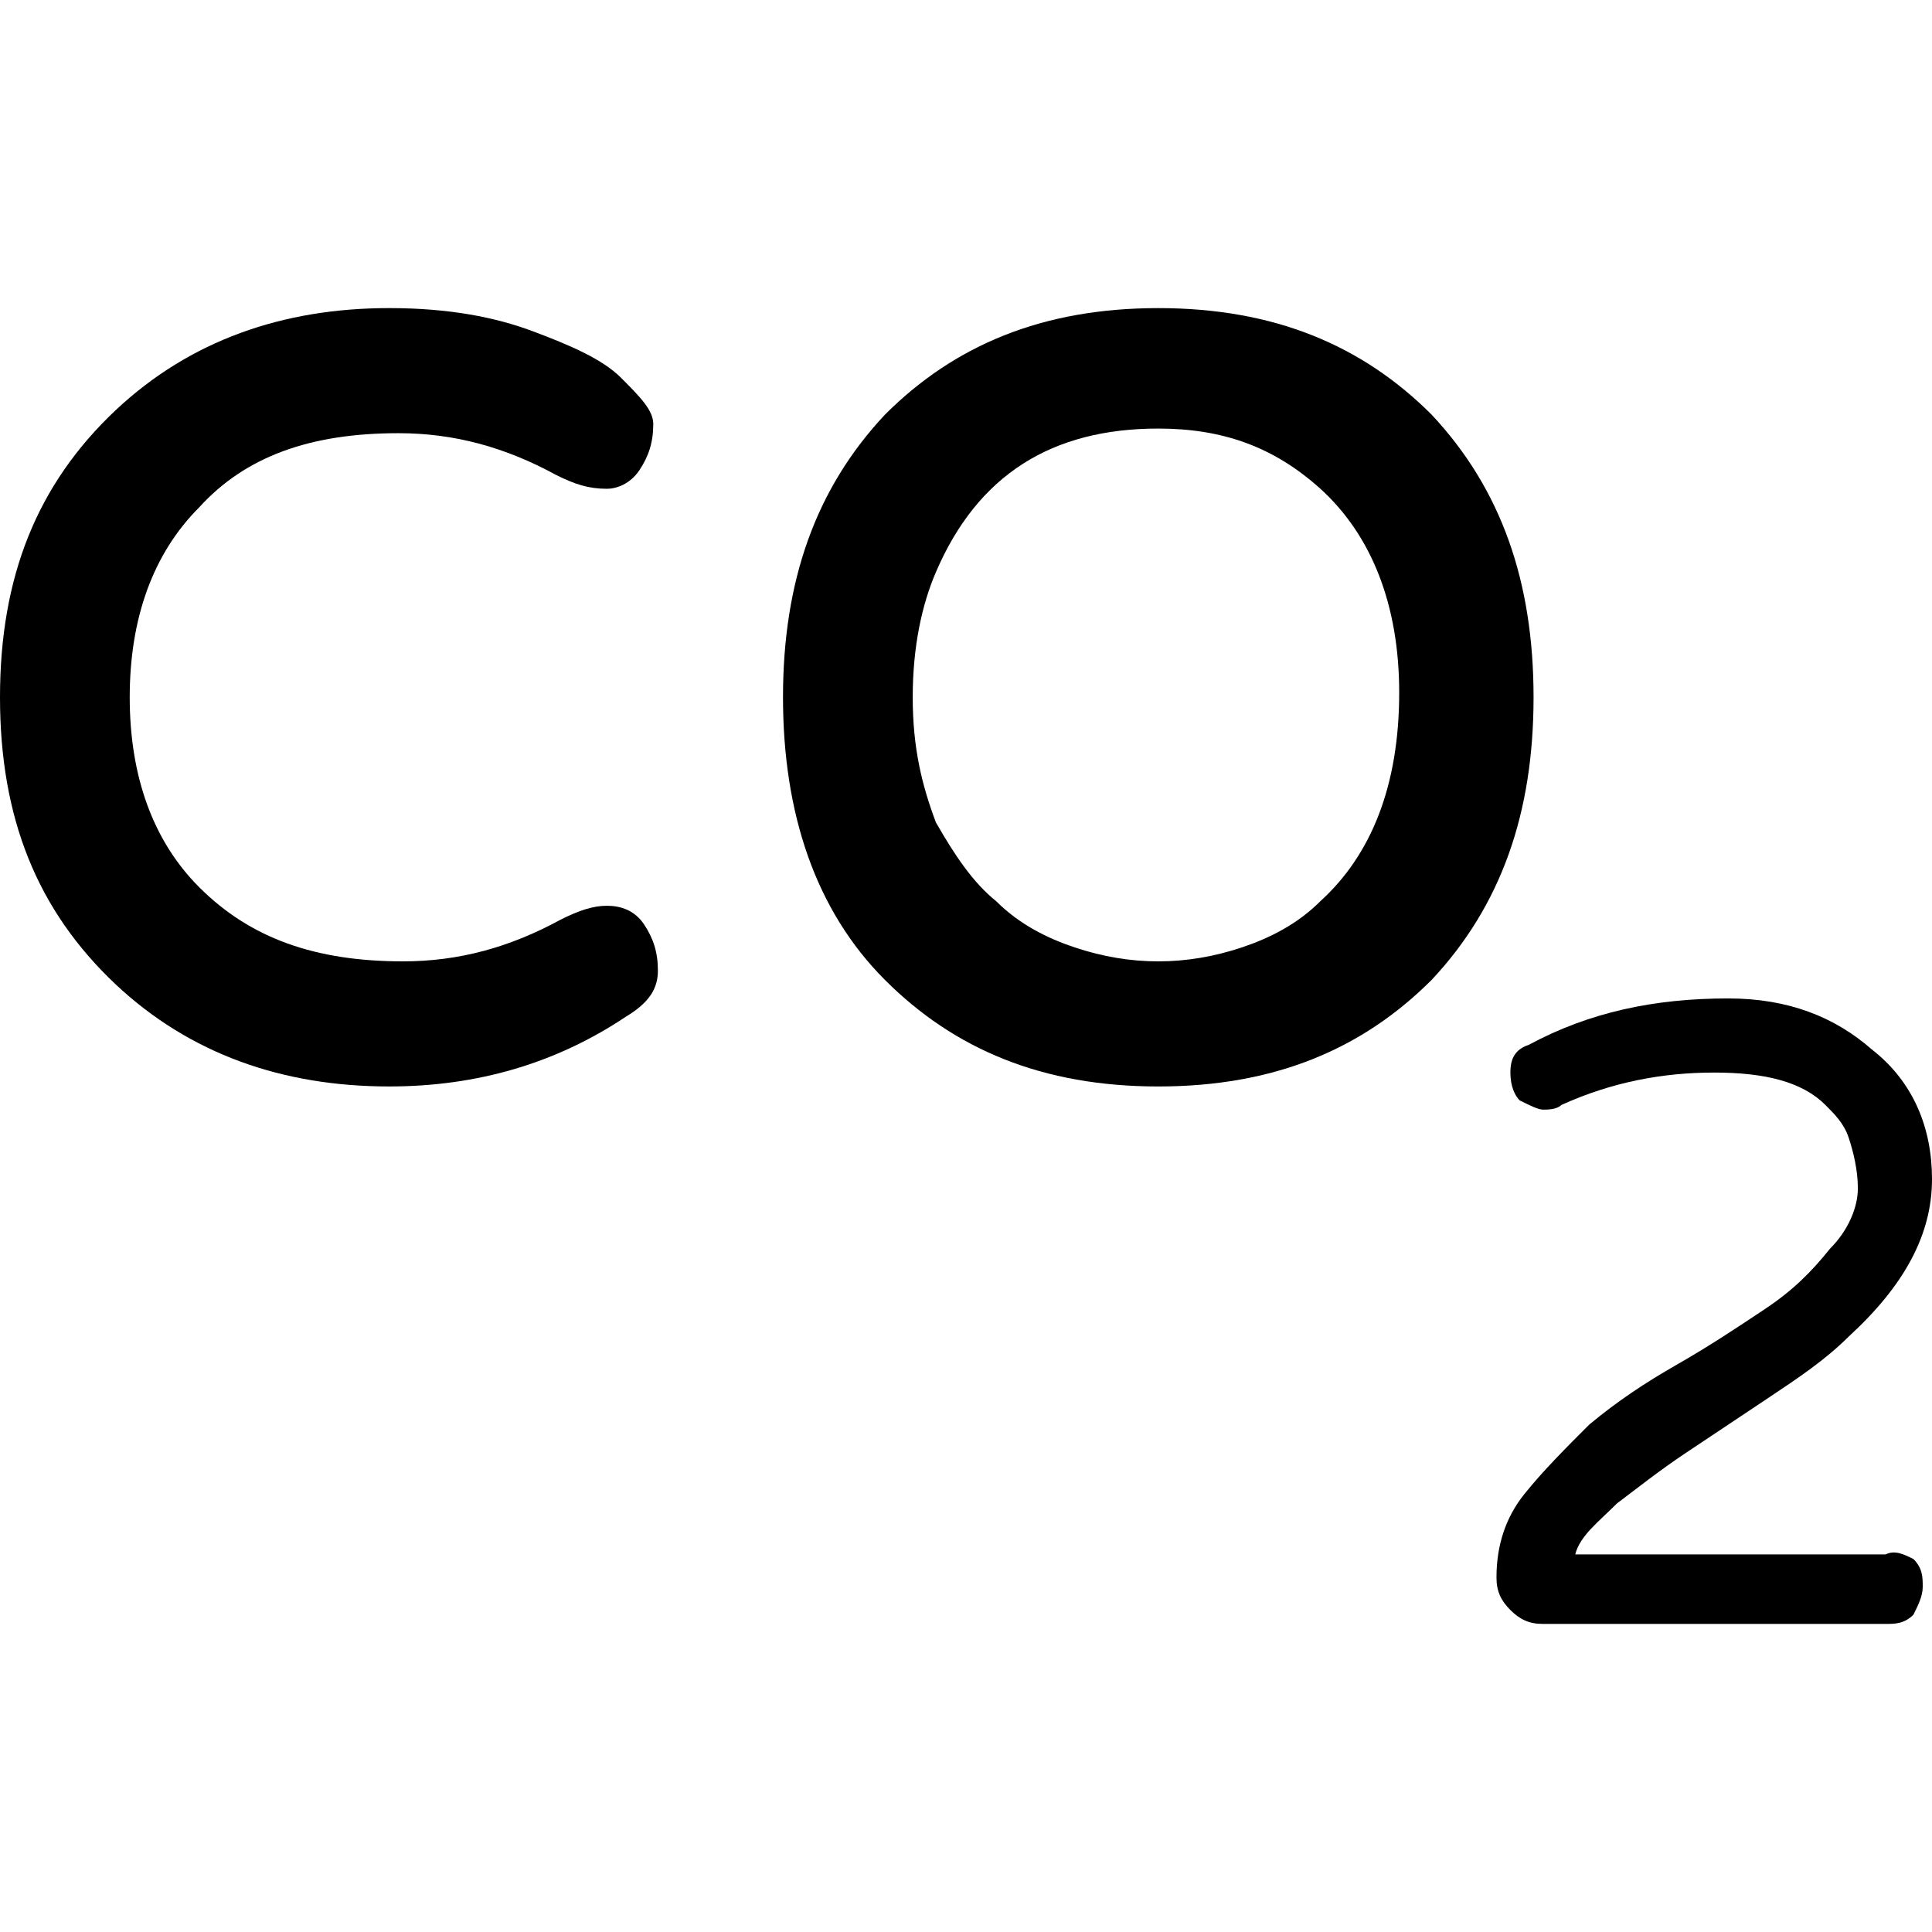 <svg xml:space="preserve" viewBox="0 0 444.8 444.8" xmlns:xlink="http://www.w3.org/1999/xlink" xmlns="http://www.w3.org/2000/svg" id="Layer_1" version="1.1" width="800px" height="800px" fill="#000000">
<g>
	<g>
		<path d="M148.267,212.8c-2.133-3.2-5.333-4.267-8.533-4.267s-6.4,1.066-10.667,3.2c-11.733,6.4-23.466,9.6-36.267,9.6
			c-20.267,0-35.2-5.333-46.934-17.067c-10.667-10.667-16-25.6-16-43.733s5.333-33.067,16-43.733
			c10.667-11.733,25.6-17.067,45.867-17.067c12.8,0,24.533,3.2,36.267,9.6c4.267,2.133,7.467,3.2,11.733,3.2
			c2.133,0,5.333-1.067,7.467-4.267c2.133-3.2,3.2-6.4,3.2-10.667c0-3.2-3.2-6.4-7.467-10.667s-11.733-7.467-20.267-10.667
			c-8.534-3.2-19.2-5.333-33.067-5.333c-24.533,0-45.867,7.467-62.933,23.467C8.533,111.467,0,132.8,0,160.533
			s8.533,49.067,26.667,66.133c17.067,16,38.4,23.467,62.933,23.467c20.267,0,38.4-5.333,54.4-16c5.333-3.2,7.467-6.4,7.467-10.667
			S150.4,216,148.267,212.8z"></path>
	</g>
</g>
<g>
	<g>
		<path d="M329.601,95.467c-16-16-36.267-24.533-62.933-24.533s-46.934,8.534-62.933,24.533c-16,17.067-23.467,38.4-23.467,65.067
			s7.467,49.067,23.467,65.067s36.267,24.533,62.933,24.533s46.933-8.533,62.933-24.533c16-17.067,23.467-38.4,23.467-65.067
			S345.601,112.533,329.601,95.467z M304.001,207.467c-5.333,5.333-11.734,8.534-18.133,10.667c-6.4,2.133-12.8,3.2-19.2,3.2
			c-6.4,0-12.8-1.066-19.2-3.2c-6.4-2.133-12.8-5.333-18.133-10.667c-5.333-4.267-9.6-10.667-13.867-18.133
			c-3.2-8.534-5.333-17.067-5.333-28.8s2.133-21.333,5.333-28.8c9.6-22.4,26.667-33.067,51.2-33.067
			c14.933,0,26.667,4.267,37.333,13.867c11.733,10.667,18.133,26.667,18.133,46.933C322.134,180.8,315.734,196.8,304.001,207.467z"></path>
	</g>
</g>
<g>
	<g>
		<path d="M434.134,357.867h-71.467c1.067-4.267,5.333-7.467,9.6-11.733c4.267-3.2,9.6-7.467,16-11.733
			c6.4-4.267,12.8-8.534,19.2-12.8c6.4-4.267,12.8-8.533,18.133-13.867c12.8-11.733,19.2-23.466,19.2-36.267
			c0-11.733-4.267-22.4-13.867-29.867c-8.534-7.467-19.2-11.733-33.067-11.733c-17.066,0-32,3.2-45.867,10.667
			c-3.2,1.067-4.267,3.2-4.267,6.4c0,3.2,1.067,5.333,2.133,6.4c2.133,1.067,4.267,2.133,5.333,2.133s3.2,0,4.267-1.067
			c11.733-5.333,23.466-7.467,35.2-7.467s20.267,2.133,25.6,7.467c2.133,2.133,4.267,4.267,5.333,7.467
			c1.067,3.2,2.133,7.467,2.133,11.733s-2.133,9.6-6.4,13.867c-4.267,5.333-8.533,9.6-14.933,13.867
			c-6.4,4.267-12.8,8.534-20.267,12.8c-7.466,4.267-13.867,8.533-20.267,13.867c-5.333,5.333-10.667,10.667-14.933,16
			c-4.267,5.333-6.4,11.733-6.4,19.2c0,3.2,1.066,5.333,3.2,7.467c2.133,2.133,4.267,3.2,7.467,3.2h78.933
			c2.133,0,4.267,0,6.4-2.133c1.067-2.133,2.133-4.267,2.133-6.4c0-2.133,0-4.267-2.133-6.4
			C438.4,357.867,436.267,356.8,434.134,357.867z"></path>
	</g>
</g>
</svg>